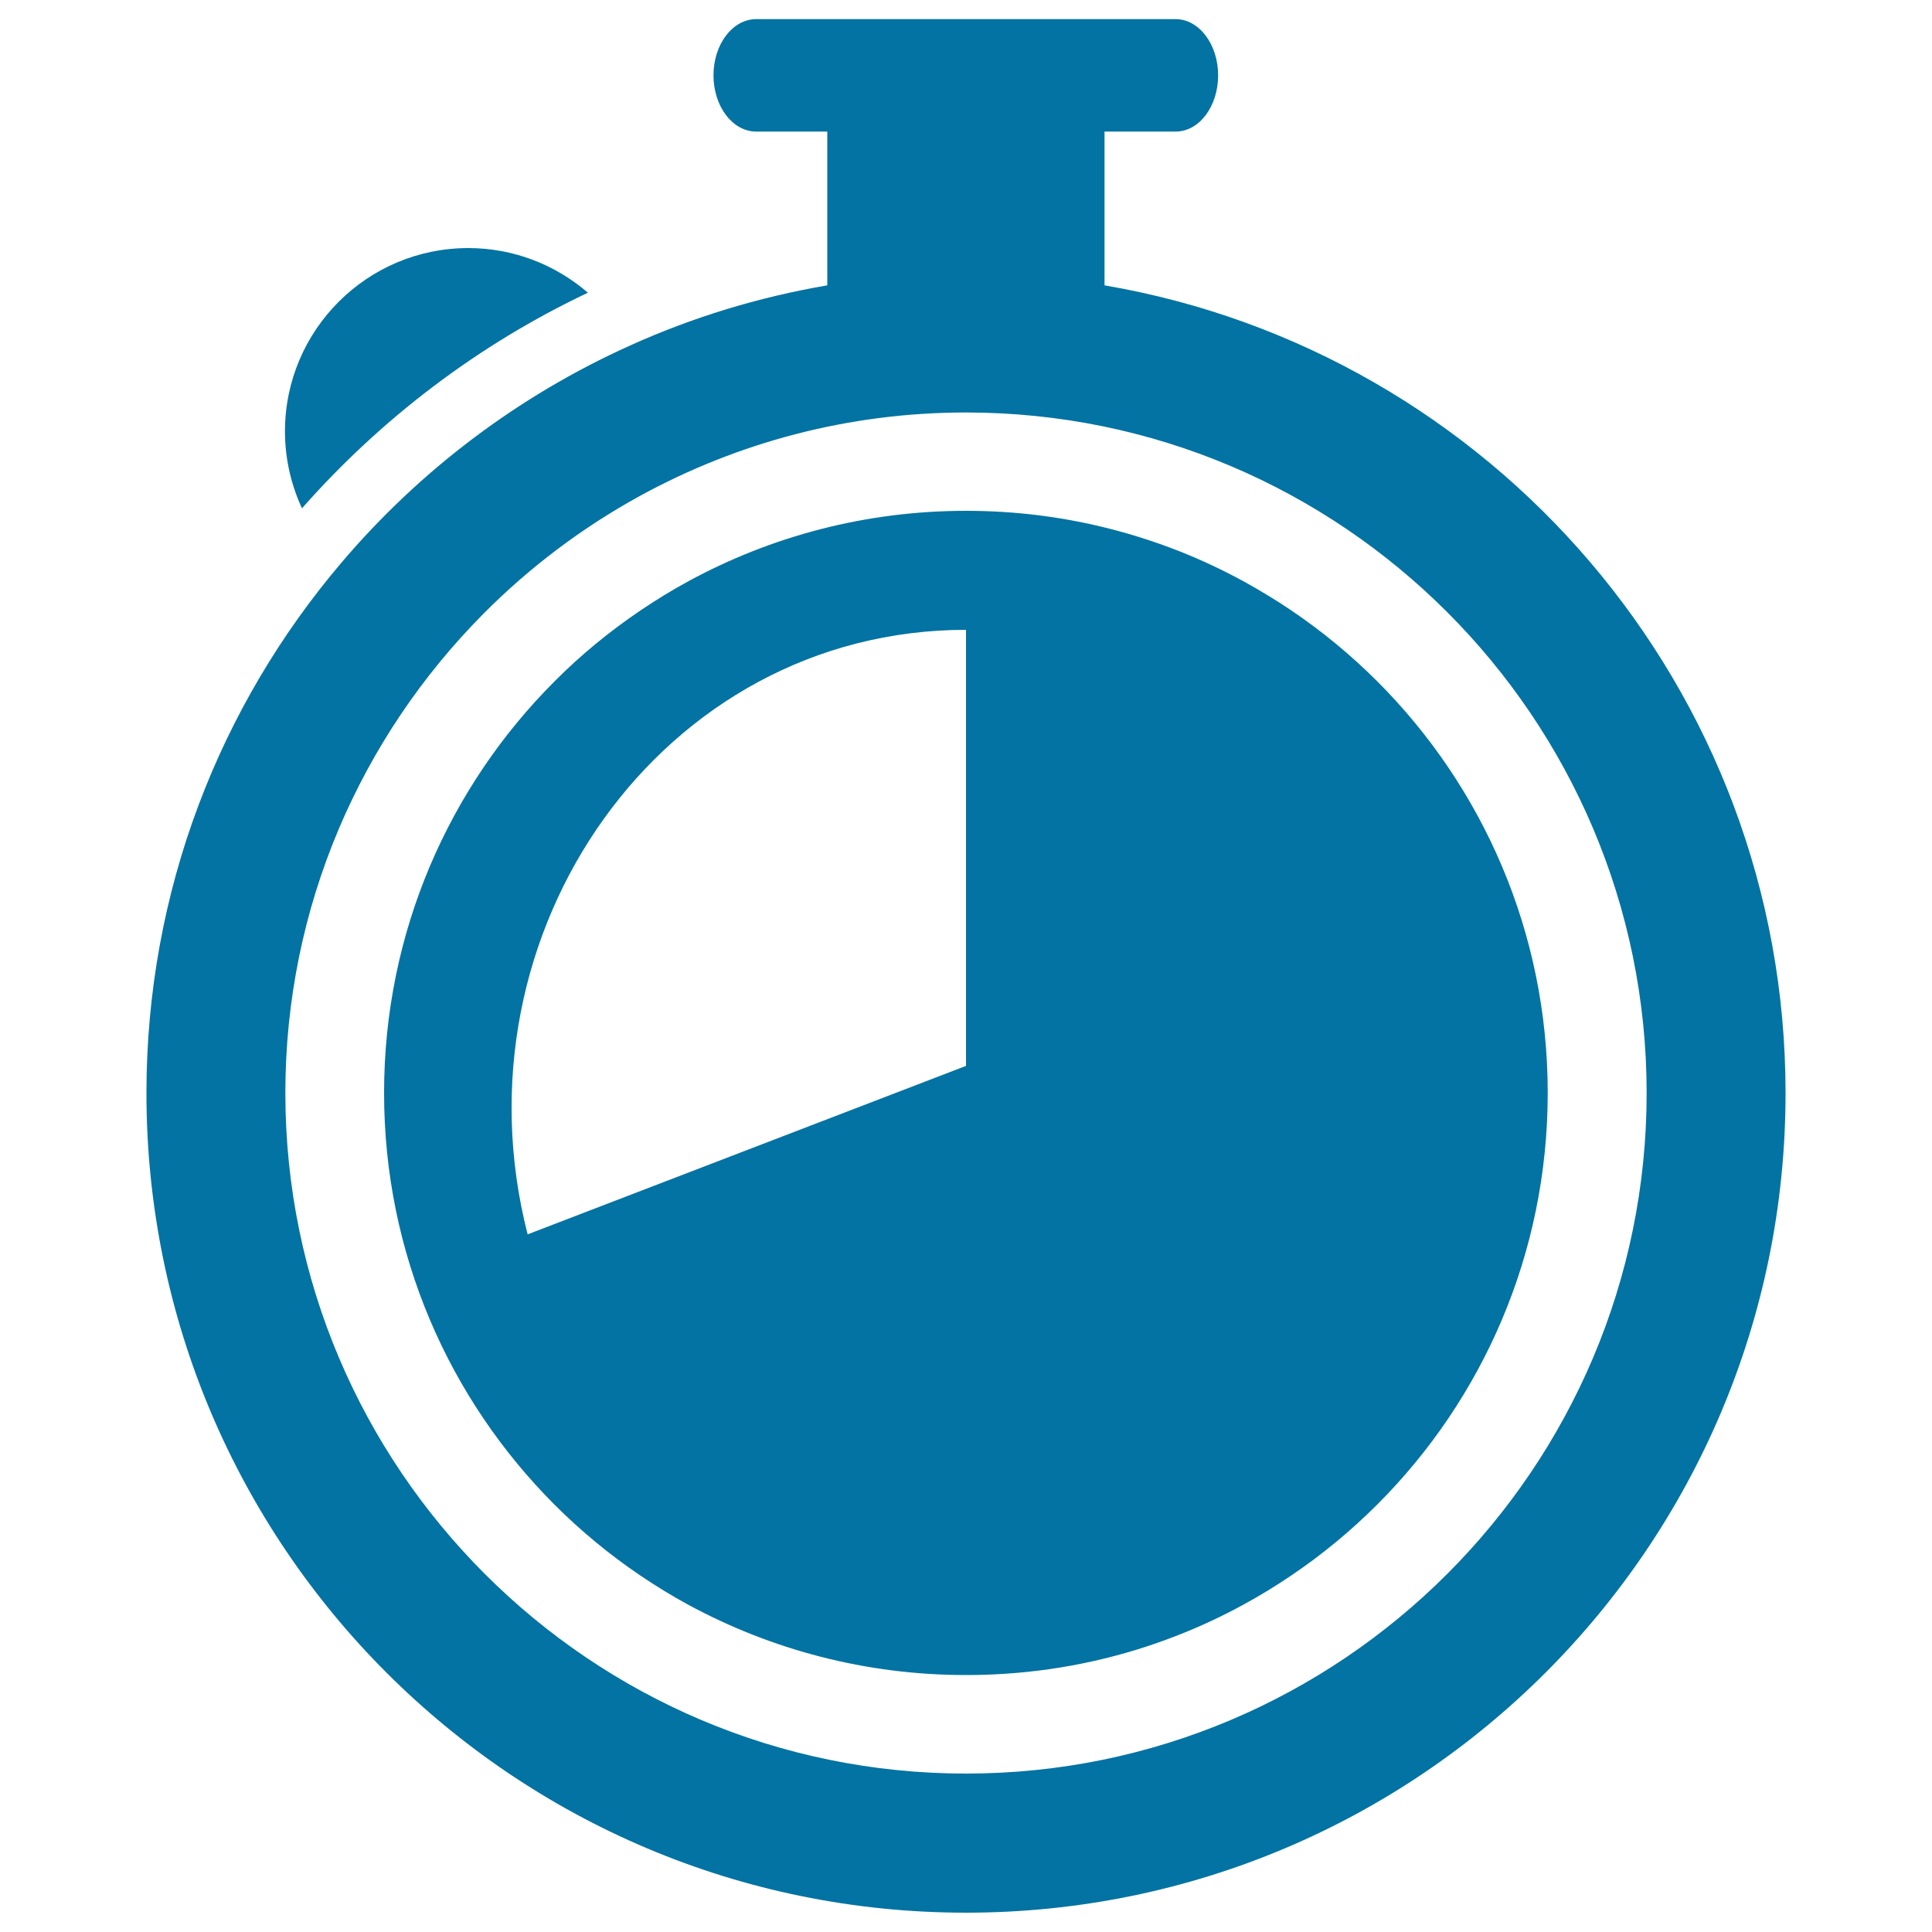 <svg xmlns="http://www.w3.org/2000/svg" viewBox="0 0 1000 1000" style="fill:#0273a2">
<title>Timer Clock SVG icon</title>
<g><g><path d="M304.3,151.5c-16.6-14.3-38.2-23.1-61.9-23.1c-52.4,0-94.9,42.5-94.9,94.9c0,14.2,3.2,27.7,8.8,39.8C197.4,216.5,247.7,178.3,304.3,151.5z"/><path d="M500,990c234.3,0,424.2-189.9,424.2-424.2c0-209.8-152.3-383.9-352.5-418.1v-17.3v-17.3v-45h36.8c12.2,0,22-13,22-29.1c0-16.1-9.9-29.1-22-29.1H391.4c-12.2,0-22.1,13-22.1,29.1c0,16.1,9.9,29.1,22.1,29.1h36.8v45v17.3v17.3c-35.7,6.1-69.9,16.6-102,31.1c-58,26.1-109.1,64.8-149.7,112.7c-62.8,74-100.7,169.7-100.7,274.3C75.8,800.1,265.7,990,500,990z M250.1,317.8c23.9-24.1,51.2-44.7,81.1-61.1c50.2-27.5,107.7-43.2,168.8-43.2c194.3,0,352.3,158,352.3,352.3C852.3,760,694.3,918,500,918c-194.3,0-352.3-158-352.3-352.3C147.7,469.1,186.9,381.5,250.1,317.8z"/><path d="M287,778.8c13.6,13.6,28.6,26,44.6,36.8c8,5.4,16.3,10.5,24.8,15.1C399.1,853.8,448,867,500,867c6.5,0,12.9-0.2,19.3-0.6c32-2,62.6-9,91.1-20.3c11.4-4.5,22.5-9.7,33.1-15.5c8.5-4.6,16.8-9.7,24.8-15.1c16-10.8,30.9-23.1,44.6-36.8c54.5-54.5,88.2-129.8,88.2-213c0-83.2-33.7-158.5-88.2-213c-13.6-13.6-28.6-26-44.6-36.8c-8-5.4-16.3-10.4-24.8-15.1c-10.7-5.8-21.7-11-33.1-15.5c-28.5-11.2-59.1-18.3-91.1-20.3c-6.4-0.4-12.8-0.6-19.3-0.6c-52,0-100.9,13.2-143.6,36.4c-8.5,4.6-16.8,9.7-24.8,15.1c-16,10.8-31,23.1-44.6,36.8c-54.5,54.5-88.2,129.8-88.2,213C198.8,649,232.5,724.2,287,778.8z M500,326v225.7l-226.9,87.2C233,482.5,342.8,326,500,326z"/></g></g>
</svg>